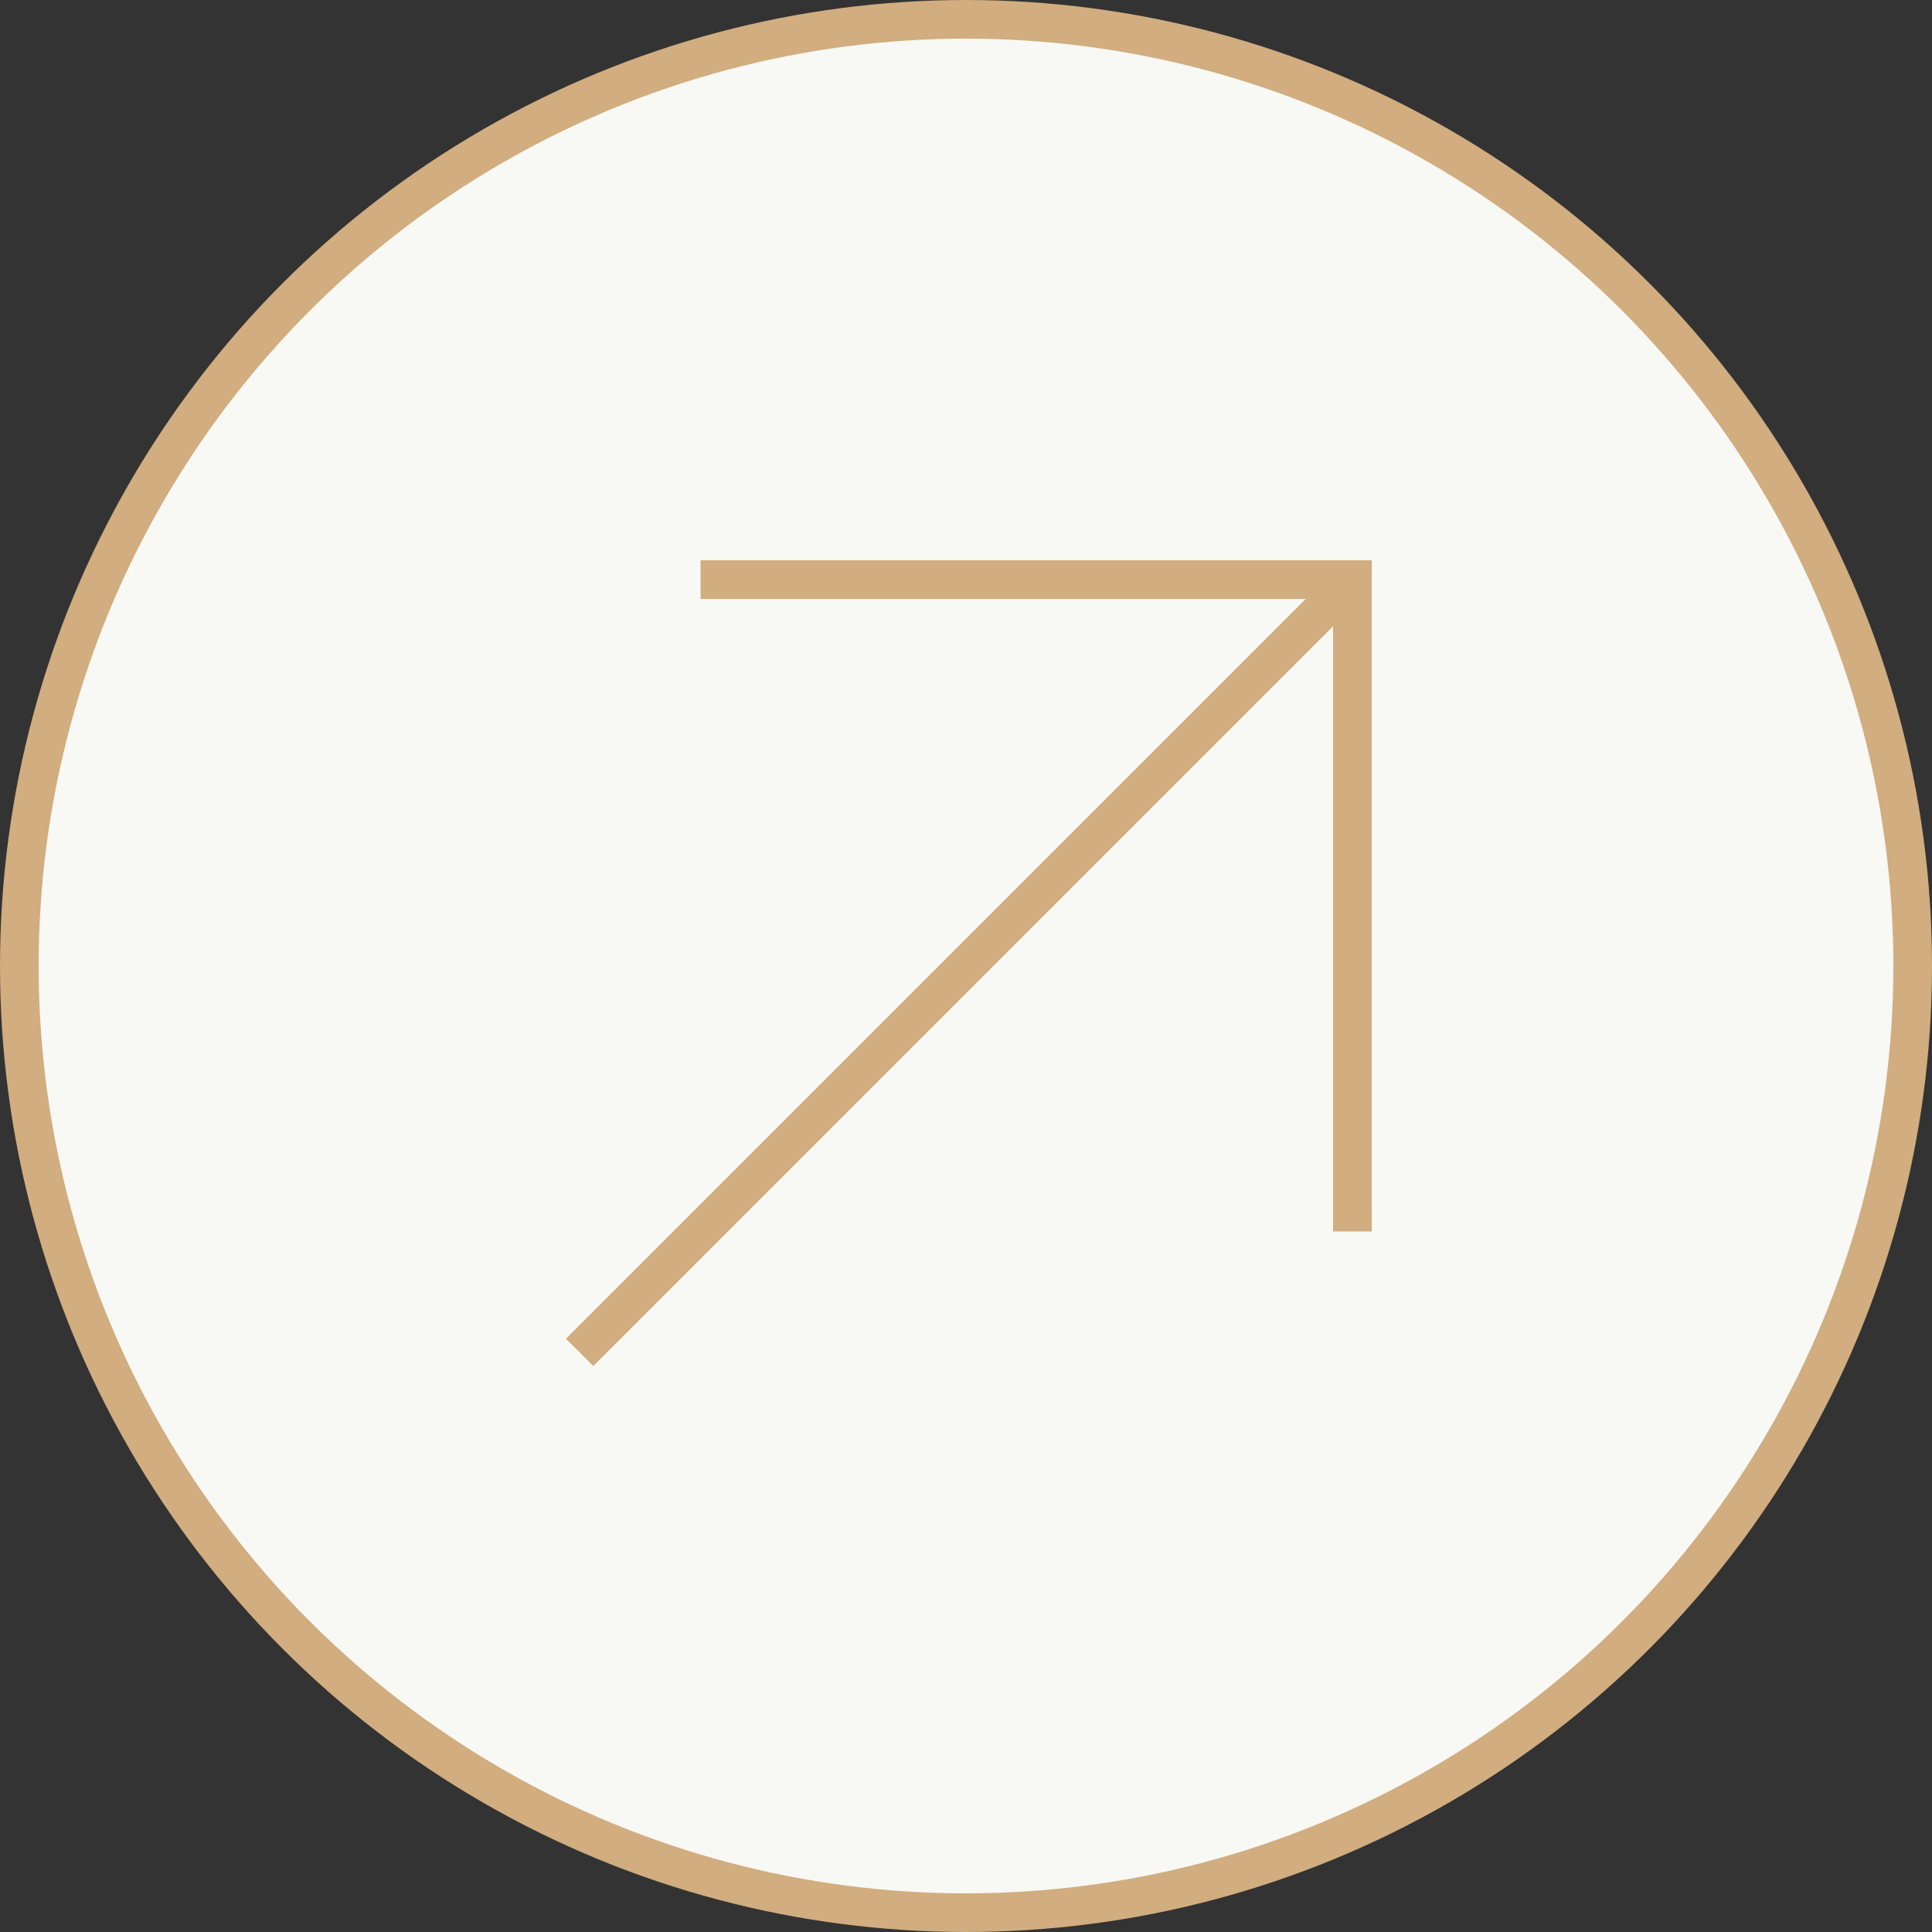 <?xml version="1.0" encoding="UTF-8"?> <svg xmlns="http://www.w3.org/2000/svg" width="50" height="50" viewBox="0 0 50 50" fill="none"><rect x="0" y="0" width="50" height="50" fill="#333333" stroke="none"/> <circle cx="25" cy="25" r="24.5" fill="#F8F8F4" stroke="#D1AD7F"></circle> <path d="M35 15L15 35M18.131 15H35V31.869" stroke="#D1AD7F"></path> </svg> 
